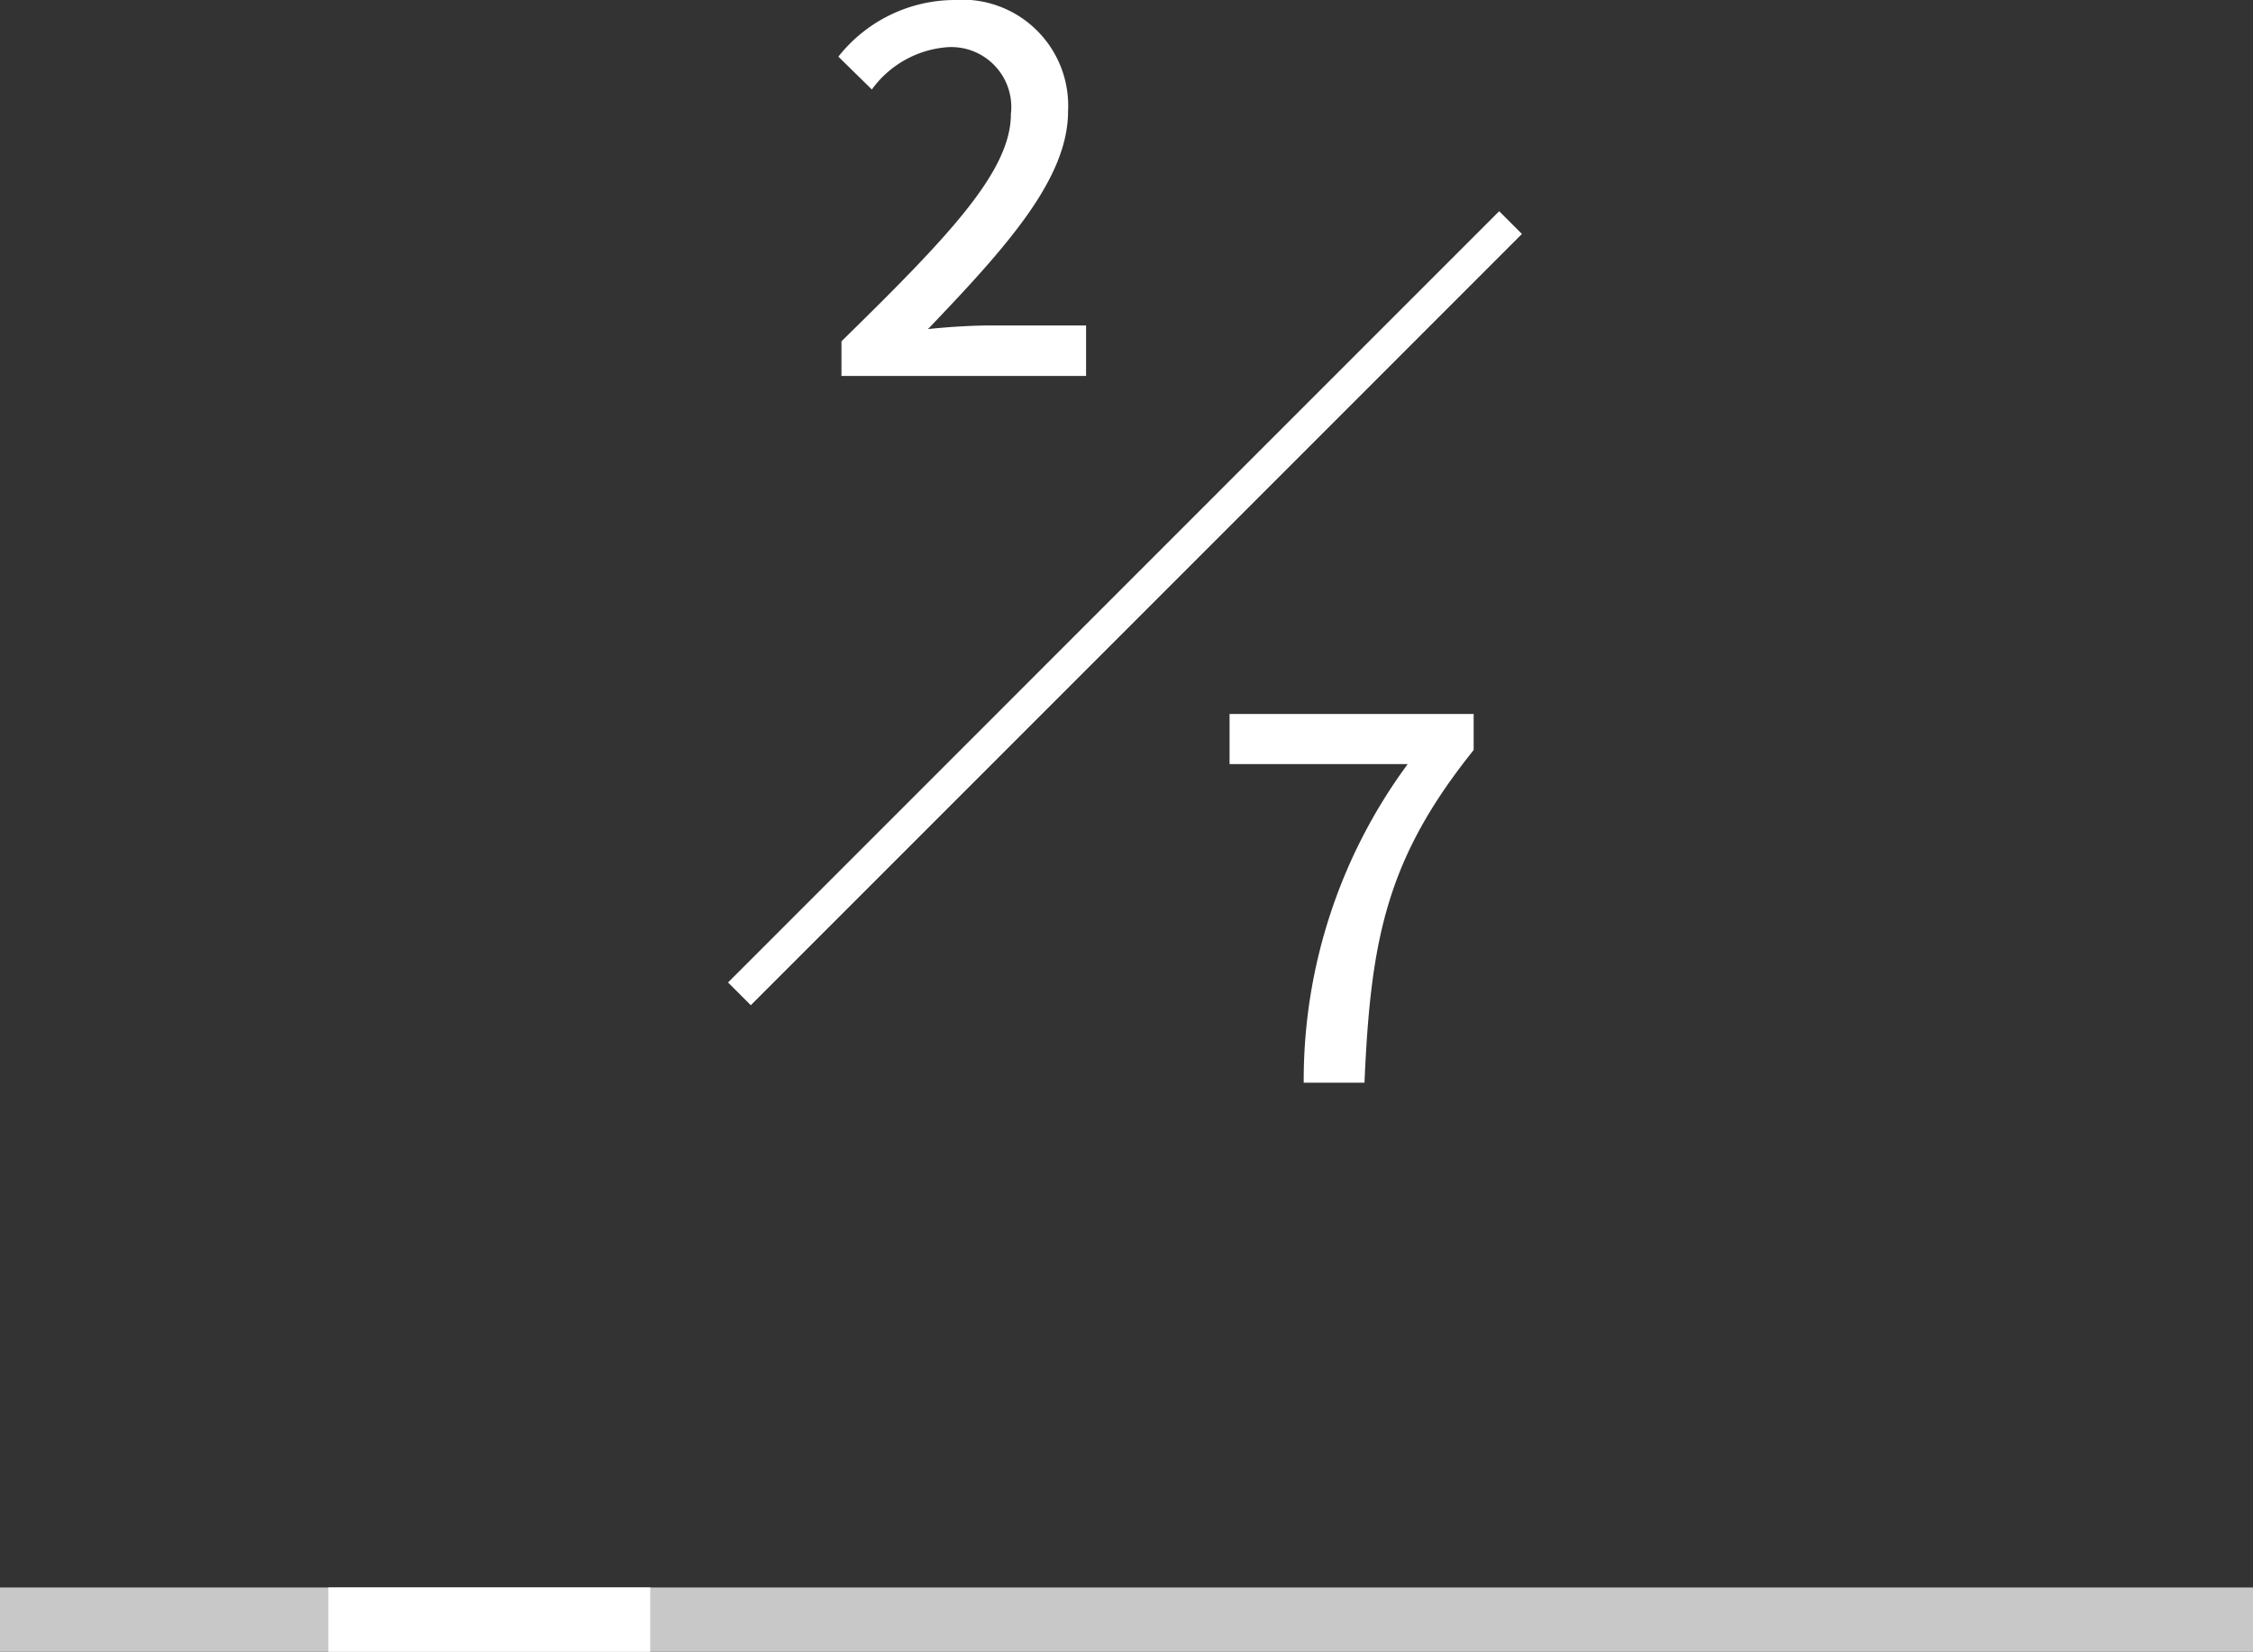 <svg xmlns="http://www.w3.org/2000/svg" width="70" height="51.319"><rect width="100%" height="100%" fill="#333333" stroke="none"/><path d="M23.327 31.23l-.707-.707L46.579 6.562l.707.707z" fill="#fff"/><path d="M70 51.319H0v-2h70z" fill="#c8c8c8"/><path d="M20.202 51.319h-10v-2h10zm5.942-39.639h7.6v-1.568h-2.992c-.576 0-1.328.048-1.92.112 2.448-2.56 4.352-4.672 4.352-6.768A3.293 3.293 0 0029.632 0a4.621 4.621 0 00-3.584 1.76l1.04 1.02a3.194 3.194 0 012.32-1.312 1.865 1.865 0 012 2.08c0 1.792-1.984 3.84-5.264 7.056zm14.362 21.958h1.888c.192-4.464.684-6.96 3.392-10.336v-1.12h-7.584v1.556h5.536a16.531 16.531 0 00-3.232 9.9z" fill="#fff"/></svg>